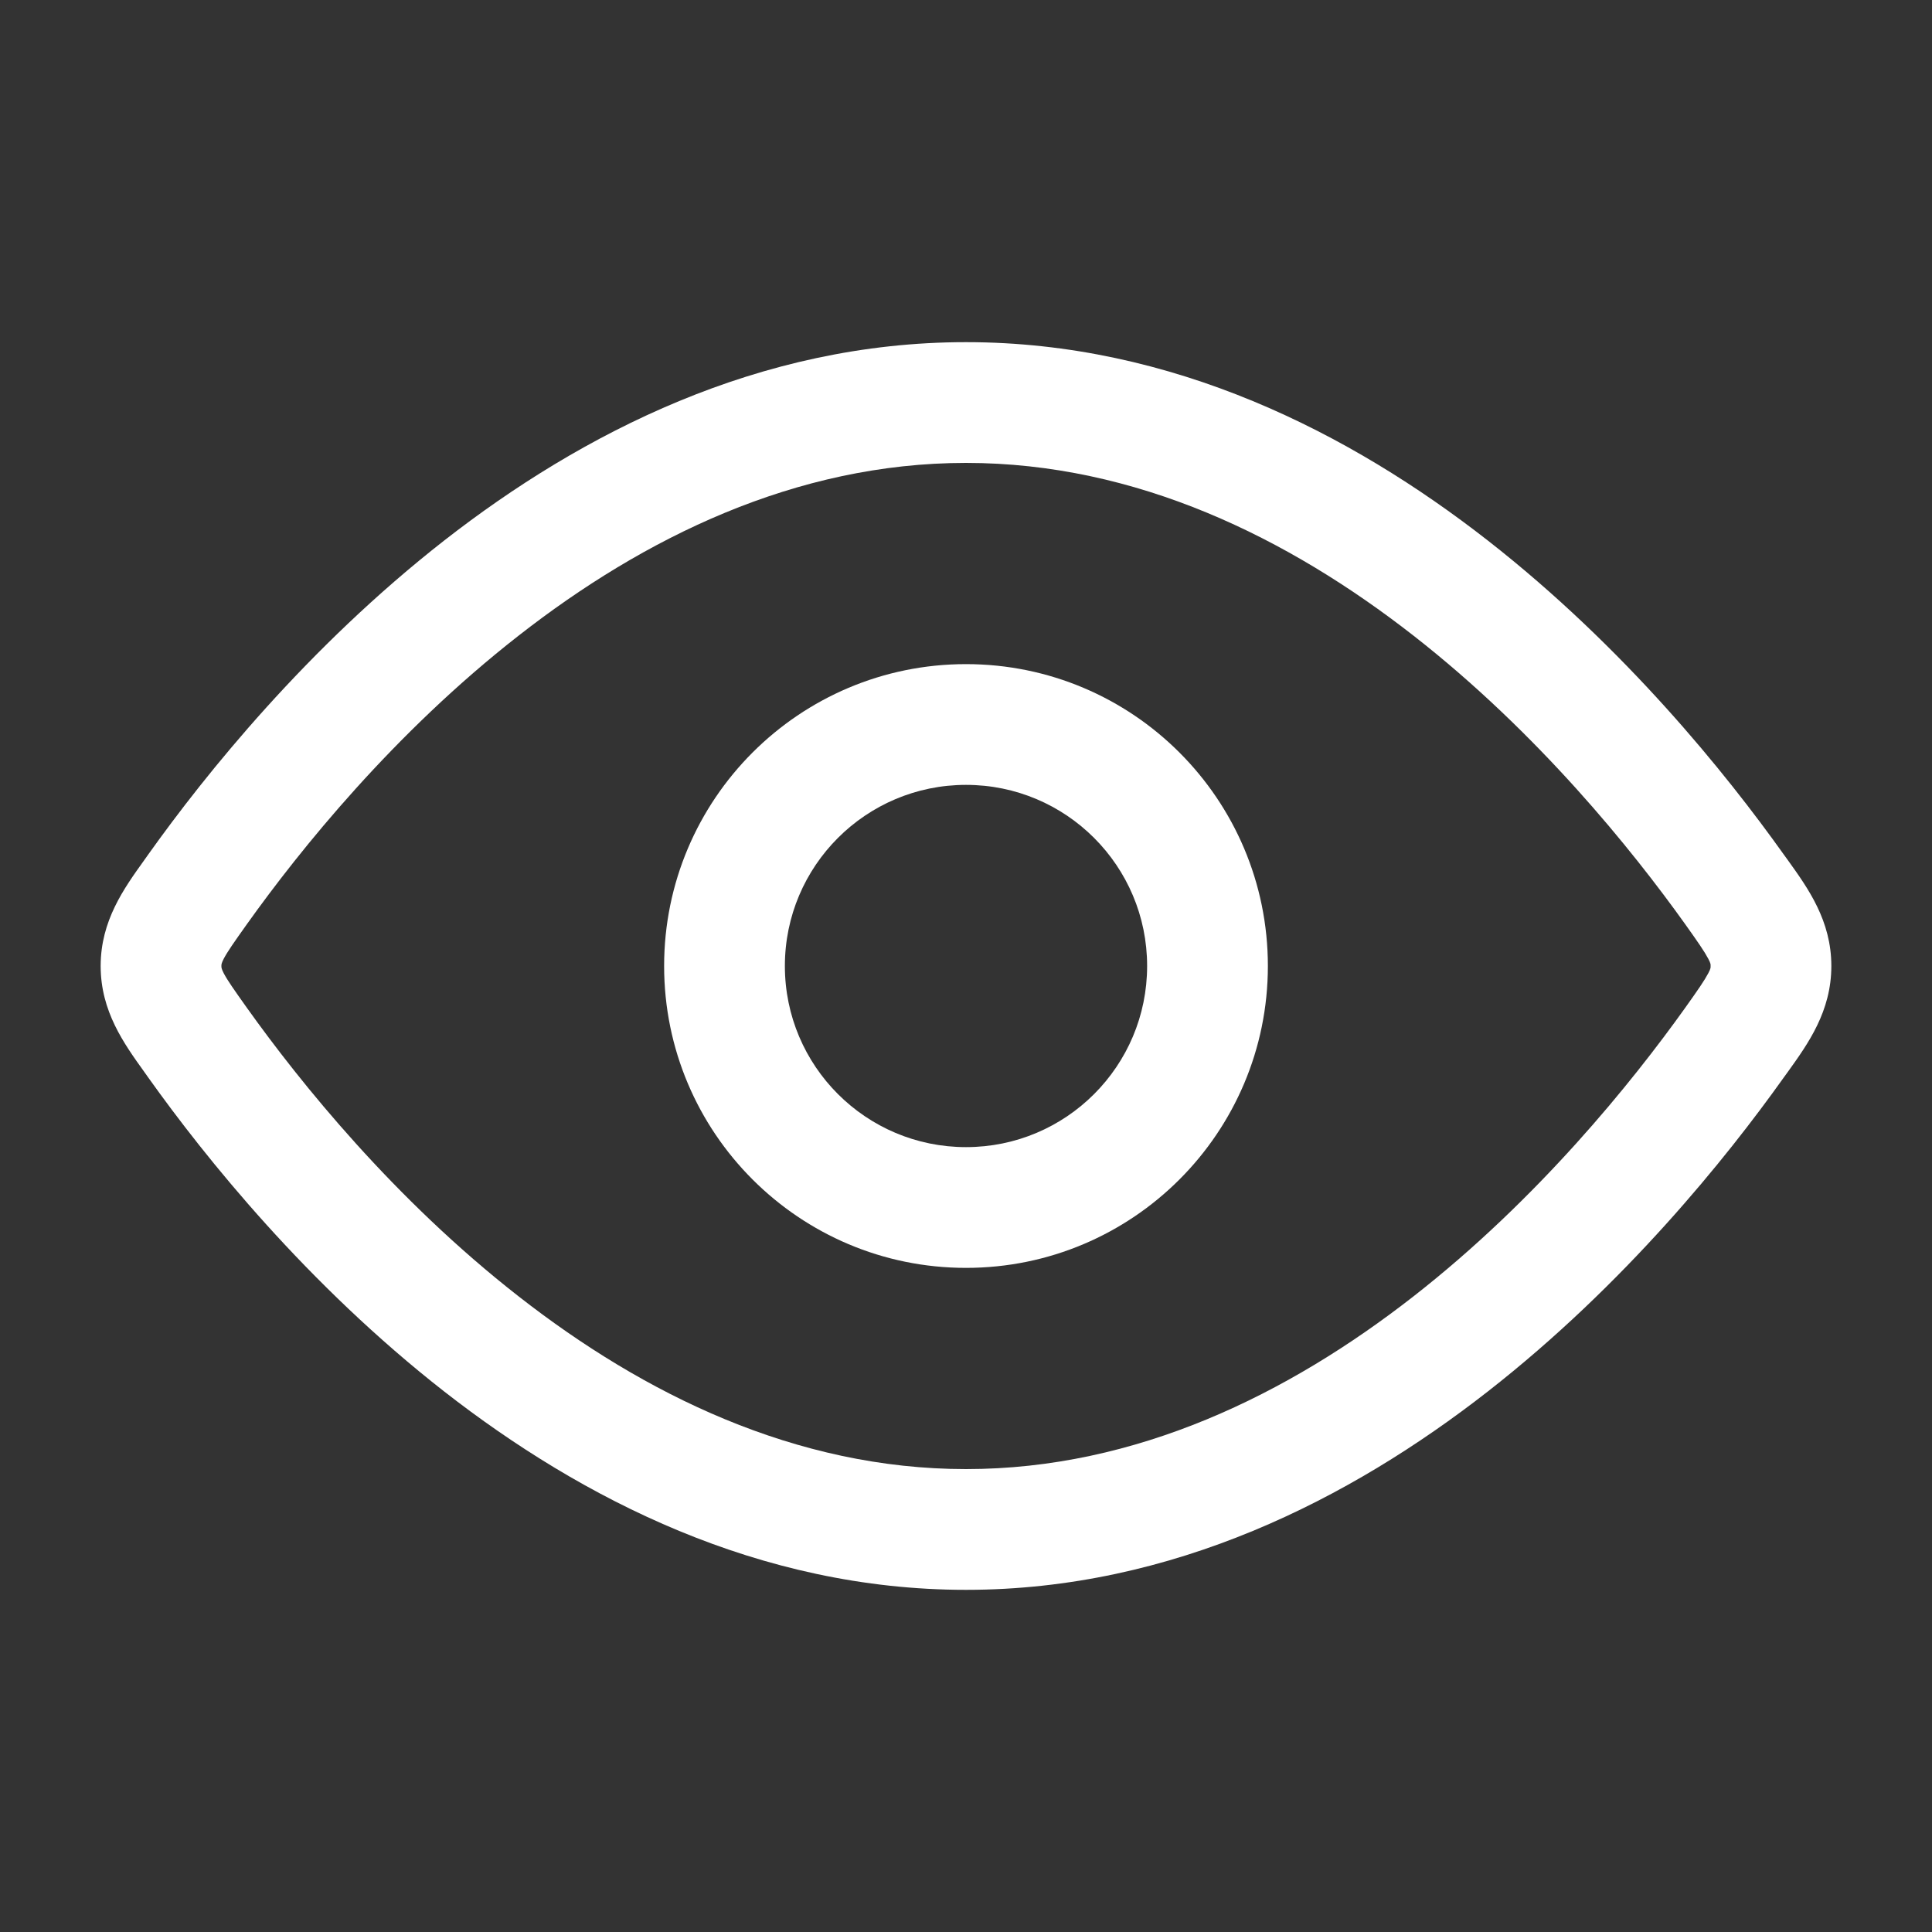 <svg width="20" height="20" viewBox="0 0 20 20" fill="none" xmlns="http://www.w3.org/2000/svg">
<rect x="0" y="0" width="20" height="20" fill="#333333" stroke="none"/>
<path fill-rule="evenodd" clip-rule="evenodd" d="M10 13.125C8.274 13.125 6.875 11.726 6.875 10C6.875 8.274 8.274 6.875 10 6.875C11.726 6.875 13.125 8.274 13.125 10C13.125 11.726 11.726 13.125 10 13.125ZM8.125 10C8.125 11.036 8.965 11.875 10 11.875C11.036 11.875 11.875 11.036 11.875 10C11.875 8.964 11.036 8.125 10 8.125C8.965 8.125 8.125 8.964 8.125 10Z" fill="white"/>
<path fill-rule="evenodd" clip-rule="evenodd" d="M10 3.542C7.858 3.542 6.022 4.485 4.6 5.594C3.178 6.705 2.126 8.016 1.538 8.841L1.494 8.903C1.283 9.197 1.042 9.531 1.042 10C1.042 10.469 1.283 10.803 1.494 11.097L1.538 11.159C2.126 11.984 3.178 13.295 4.6 14.406C6.022 15.515 7.858 16.458 10 16.458C12.142 16.458 13.979 15.515 15.4 14.406C16.823 13.295 17.874 11.984 18.462 11.159L18.507 11.097C18.718 10.803 18.958 10.469 18.958 10C18.958 9.531 18.718 9.197 18.507 8.903L18.462 8.841C17.874 8.016 16.823 6.705 15.4 5.594C13.979 4.485 12.142 3.542 10 3.542ZM2.556 9.567C3.106 8.796 4.077 7.588 5.37 6.579C6.663 5.569 8.235 4.792 10 4.792C11.766 4.792 13.337 5.569 14.631 6.579C15.923 7.588 16.894 8.796 17.445 9.567C17.581 9.758 17.645 9.851 17.684 9.925C17.709 9.972 17.709 9.985 17.708 9.998L17.708 10L17.708 10.002C17.709 10.015 17.709 10.028 17.684 10.075C17.645 10.149 17.581 10.242 17.445 10.433C16.894 11.204 15.923 12.412 14.631 13.421C13.337 14.431 11.766 15.208 10 15.208C8.235 15.208 6.663 14.431 5.37 13.421C4.077 12.412 3.106 11.204 2.556 10.433C2.42 10.242 2.355 10.149 2.316 10.075C2.292 10.028 2.292 10.015 2.292 10.002L2.292 10L2.292 9.998C2.292 9.985 2.292 9.972 2.316 9.925C2.355 9.851 2.42 9.758 2.556 9.567Z" fill="white"/>
</svg>
